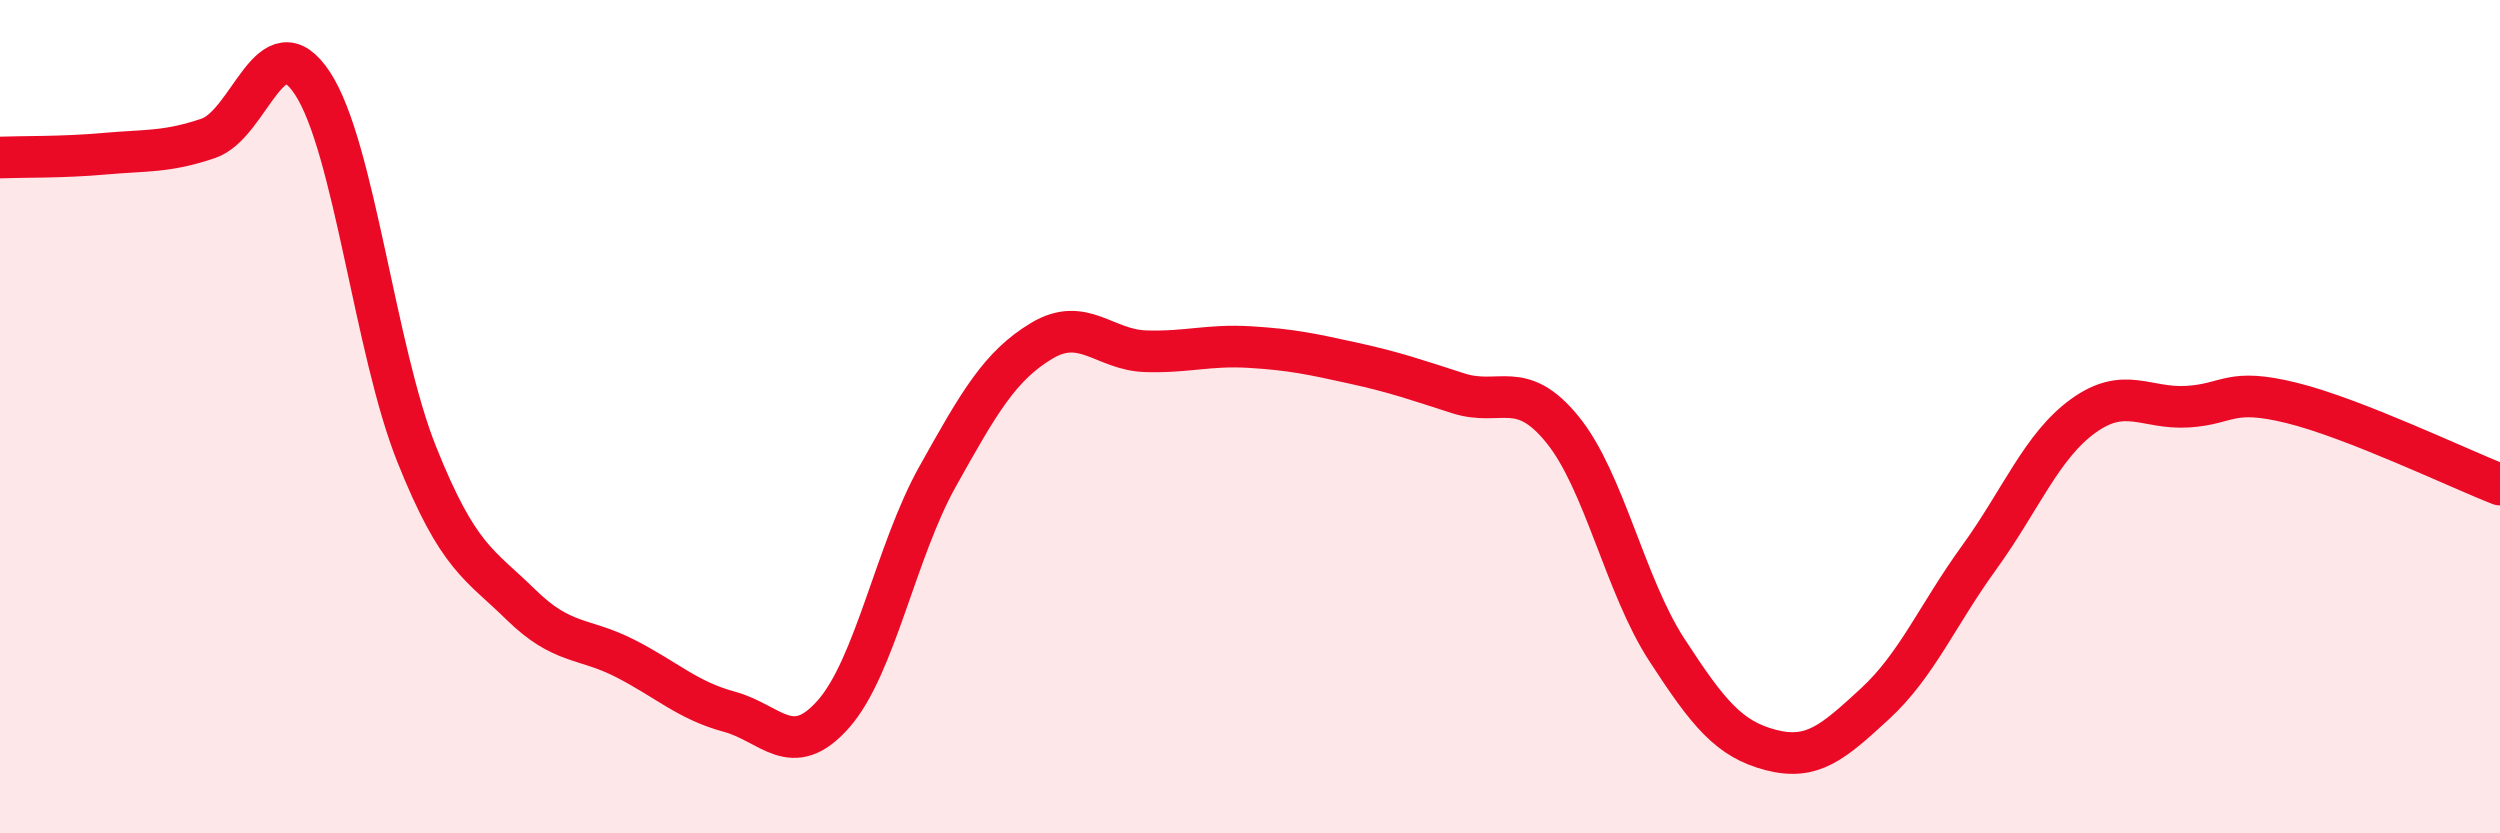 
    <svg width="60" height="20" viewBox="0 0 60 20" xmlns="http://www.w3.org/2000/svg">
      <path
        d="M 0,3.78 C 0.5,3.76 1.5,3.78 2.5,3.69 C 3.5,3.6 4,3.66 5,3.32 C 6,2.98 6.5,0.48 7.5,2 C 8.5,3.52 9,8.4 10,10.9 C 11,13.4 11.5,13.53 12.5,14.51 C 13.5,15.49 14,15.29 15,15.8 C 16,16.31 16.5,16.81 17.5,17.08 C 18.5,17.35 19,18.27 20,17.14 C 21,16.01 21.5,13.23 22.5,11.44 C 23.5,9.65 24,8.78 25,8.18 C 26,7.58 26.5,8.4 27.5,8.43 C 28.5,8.46 29,8.27 30,8.33 C 31,8.39 31.5,8.5 32.5,8.72 C 33.5,8.94 34,9.12 35,9.44 C 36,9.76 36.5,9.08 37.5,10.31 C 38.5,11.54 39,14.05 40,15.59 C 41,17.13 41.5,17.74 42.5,18 C 43.5,18.26 44,17.81 45,16.89 C 46,15.97 46.5,14.76 47.5,13.38 C 48.5,12 49,10.7 50,9.98 C 51,9.26 51.5,9.82 52.5,9.76 C 53.5,9.7 53.5,9.3 55,9.67 C 56.5,10.04 59,11.24 60,11.63L60 20L0 20Z"
        fill="#EB0A25"
        opacity="0.1"
        stroke-linecap="round"
        stroke-linejoin="round"
      />
      <path
        d="M 0,3.78 C 0.5,3.76 1.5,3.78 2.5,3.69 C 3.5,3.6 4,3.66 5,3.32 C 6,2.98 6.5,0.48 7.5,2 C 8.5,3.52 9,8.4 10,10.9 C 11,13.4 11.5,13.53 12.5,14.51 C 13.5,15.49 14,15.29 15,15.8 C 16,16.31 16.5,16.81 17.5,17.08 C 18.5,17.35 19,18.27 20,17.14 C 21,16.01 21.5,13.23 22.5,11.44 C 23.5,9.65 24,8.78 25,8.18 C 26,7.58 26.5,8.4 27.5,8.43 C 28.5,8.46 29,8.27 30,8.33 C 31,8.39 31.5,8.5 32.5,8.72 C 33.5,8.94 34,9.12 35,9.44 C 36,9.76 36.5,9.08 37.5,10.31 C 38.5,11.54 39,14.05 40,15.59 C 41,17.13 41.5,17.74 42.5,18 C 43.5,18.26 44,17.81 45,16.89 C 46,15.97 46.5,14.76 47.5,13.38 C 48.5,12 49,10.7 50,9.98 C 51,9.26 51.5,9.82 52.5,9.76 C 53.5,9.7 53.5,9.3 55,9.67 C 56.5,10.04 59,11.24 60,11.63"
        stroke="#EB0A25"
        stroke-width="1"
        fill="none"
        stroke-linecap="round"
        stroke-linejoin="round"
      />
    </svg>
  
